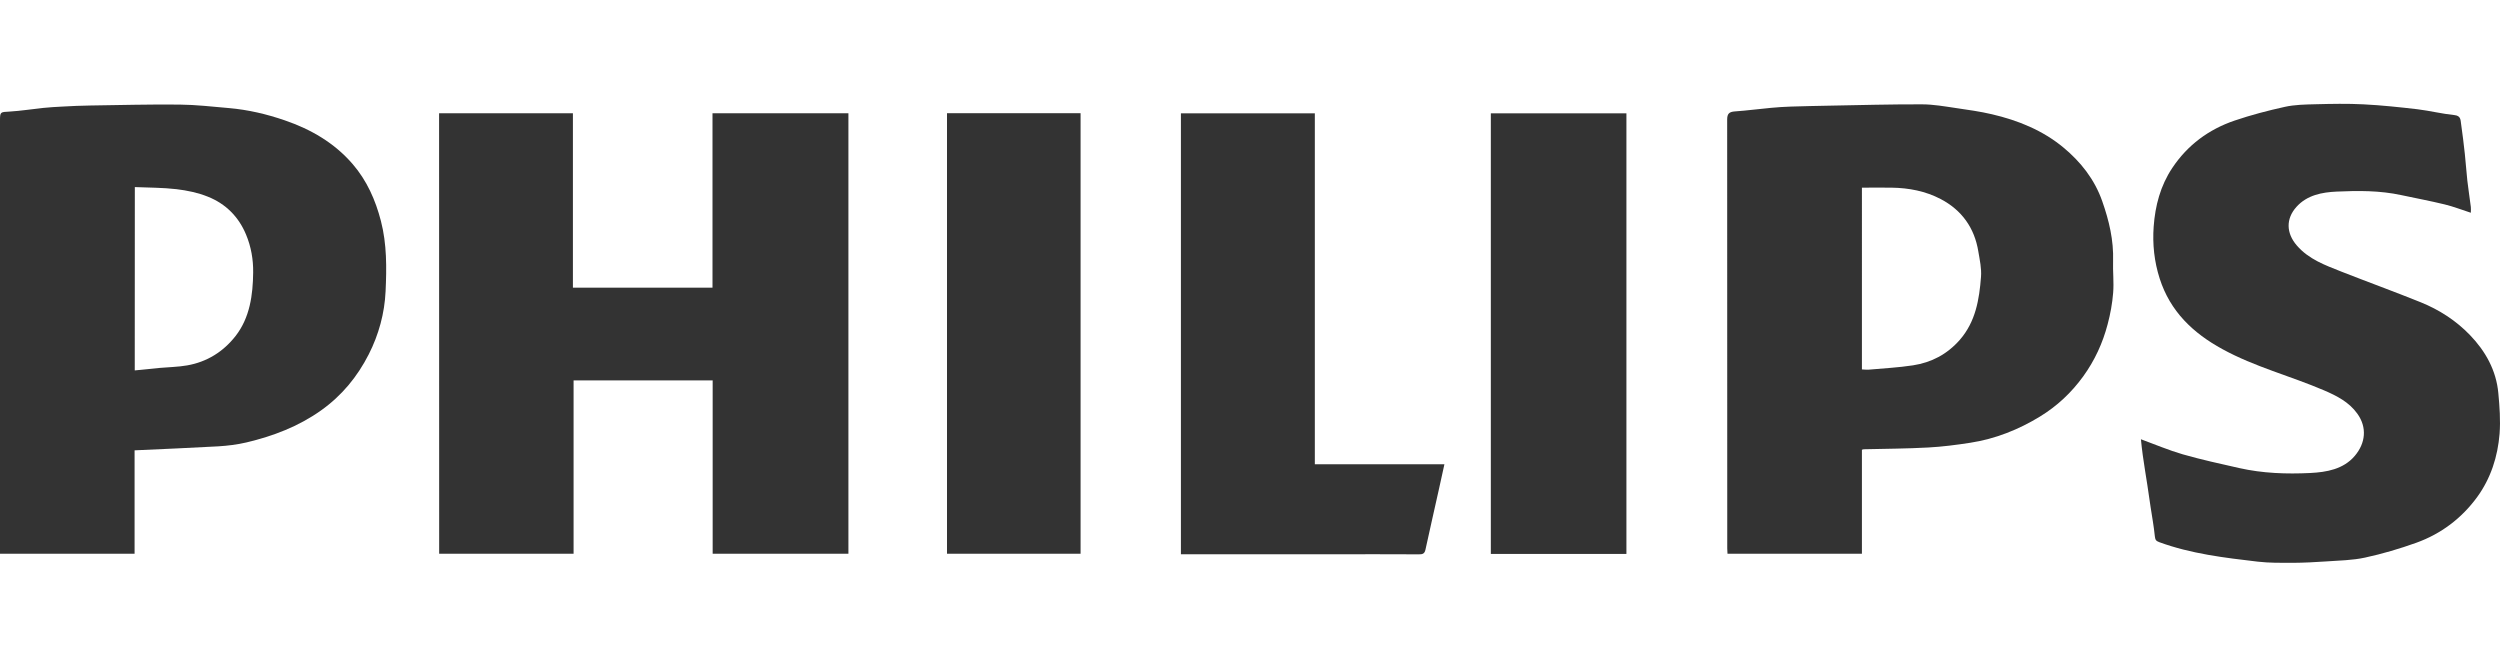 <svg xmlns="http://www.w3.org/2000/svg" xmlns:xlink="http://www.w3.org/1999/xlink" id="Layer_1" x="0px" y="0px" viewBox="0 0 300 80" style="enable-background:new 0 0 300 80;" xml:space="preserve">
<g>
	<path style="fill:#333333;" d="M52.69,13.59c5.35,0,10.67,0,16.06,0c0,6.97,0,13.92,0,20.93c5.6,0,11.13,0,16.75,0   c0-6.97,0-13.93,0-20.93c5.47,0,10.87,0,16.31,0c0,17.6,0,35.2,0,52.86c-5.39,0-10.8,0-16.29,0c0-6.92,0-13.83,0-20.8   c-5.59,0-11.1,0-16.69,0c0,6.92,0,13.83,0,20.8c-5.41,0-10.75,0-16.13,0C52.69,48.87,52.69,31.27,52.69,13.59z"></path>
	<path style="fill:#333333;" d="M223.43,53.97c0,4.14,0,8.29,0,12.48c-5.39,0-10.73,0-16.13,0c-0.01-0.19-0.03-0.41-0.03-0.62   c0-17.16,0-34.32-0.01-51.49c0-0.7,0.25-0.92,0.92-0.97c1.46-0.1,2.9-0.3,4.36-0.43c0.78-0.07,1.57-0.13,2.35-0.15   c1.53-0.05,3.07-0.08,4.6-0.11c3.71-0.07,7.42-0.17,11.13-0.16c1.38,0,2.76,0.25,4.13,0.45c1.43,0.21,2.87,0.41,4.28,0.74   c3.13,0.73,6.1,1.93,8.59,4c2.07,1.72,3.73,3.81,4.65,6.44c0.82,2.33,1.38,4.69,1.3,7.18c-0.04,1.26,0.11,2.53,0.01,3.79   c-0.1,1.27-0.33,2.54-0.66,3.78c-0.59,2.26-1.55,4.35-2.93,6.26c-1.42,1.96-3.15,3.58-5.2,4.83c-2.57,1.57-5.36,2.68-8.35,3.14   c-1.68,0.26-3.37,0.48-5.06,0.57c-2.56,0.14-5.12,0.15-7.68,0.21C223.62,53.9,223.55,53.94,223.43,53.97z M223.43,44.33   c0.31,0.01,0.56,0.05,0.8,0.03c1.78-0.16,3.57-0.25,5.33-0.52c2.21-0.34,4.09-1.32,5.61-3.05c1.91-2.19,2.34-4.85,2.55-7.56   c0.08-1-0.15-2.04-0.32-3.05c-0.46-2.83-1.98-4.96-4.51-6.29c-1.83-0.96-3.83-1.34-5.89-1.37c-1.19-0.02-2.38,0-3.57,0   C223.43,29.83,223.43,37.03,223.43,44.33z"></path>
	<path style="fill:#333333;" d="M16.15,54.04c0,4.08,0,8.22,0,12.41c-5.39,0-10.73,0-16.15,0c0-0.2,0-0.42,0-0.63   C0,48.72,0,31.61,0,14.5c0-1.09,0.03-1.05,1.14-1.11c1.36-0.08,2.7-0.3,4.06-0.44c0.76-0.08,1.51-0.12,2.27-0.16   c1.13-0.06,2.27-0.12,3.4-0.13c3.56-0.05,7.12-0.15,10.68-0.11c1.98,0.02,3.96,0.25,5.93,0.42c2.29,0.2,4.51,0.72,6.69,1.47   c3.15,1.08,5.96,2.71,8.15,5.25c1.7,1.97,2.74,4.31,3.39,6.83c0.72,2.78,0.69,5.63,0.56,8.44c-0.12,2.63-0.82,5.2-2.02,7.56   c-1.37,2.69-3.23,4.96-5.74,6.74c-2.72,1.93-5.74,3.07-8.93,3.83c-1.1,0.26-2.25,0.4-3.38,0.47   C22.89,53.75,19.57,53.88,16.15,54.04z M16.17,44.45c1.04-0.11,2.02-0.21,2.99-0.3c1.09-0.1,2.2-0.11,3.28-0.3   c2.39-0.41,4.36-1.65,5.83-3.53c1.72-2.21,2.08-4.93,2.11-7.63c0.02-1.52-0.24-3.07-0.85-4.53c-0.9-2.17-2.46-3.71-4.59-4.56   c-1.19-0.48-2.5-0.75-3.77-0.9c-1.64-0.19-3.3-0.18-4.99-0.25C16.17,29.81,16.17,37.02,16.17,44.45z"></path>
	<path style="fill:#333333;" d="M256.91,52.71c1.71,0.63,3.34,1.32,5.02,1.81c2.24,0.64,4.52,1.14,6.79,1.65   c2.8,0.63,5.66,0.73,8.51,0.59c1.96-0.1,3.98-0.45,5.34-2.05c1.3-1.53,1.5-3.42,0.31-5.07c-1-1.4-2.47-2.14-4-2.8   c-4.04-1.73-8.32-2.82-12.2-4.95c-3.53-1.93-6.26-4.53-7.52-8.47c-0.65-2.03-0.87-4.12-0.72-6.22c0.18-2.51,0.81-4.91,2.23-7.04   c1.84-2.76,4.37-4.63,7.48-5.69c1.97-0.67,4-1.2,6.04-1.65c1.18-0.26,2.43-0.28,3.65-0.31c1.92-0.05,3.86-0.09,5.78,0.01   c2.17,0.11,4.33,0.34,6.48,0.59c1.48,0.18,2.94,0.55,4.43,0.7c0.78,0.08,0.73,0.59,0.8,1.05c0.17,1.2,0.32,2.4,0.45,3.61   c0.12,1.07,0.18,2.14,0.3,3.2c0.12,1.06,0.29,2.11,0.42,3.16c0.03,0.21,0,0.43,0,0.7c-1.09-0.35-2.1-0.75-3.14-1   c-1.73-0.42-3.48-0.75-5.22-1.12c-2.55-0.55-5.15-0.54-7.73-0.42c-1.75,0.08-3.56,0.41-4.84,1.84c-1.28,1.43-1.23,3.15,0.05,4.63   c1.43,1.66,3.42,2.37,5.36,3.14c3.16,1.24,6.35,2.4,9.5,3.67c2.23,0.9,4.24,2.2,5.91,3.93c1.87,1.94,3.16,4.24,3.41,6.98   c0.15,1.61,0.27,3.25,0.15,4.86c-0.22,2.76-1.06,5.37-2.7,7.62c-1.86,2.54-4.32,4.4-7.29,5.47c-2.01,0.72-4.07,1.33-6.15,1.78   c-1.51,0.33-3.1,0.35-4.65,0.46c-1.33,0.09-2.67,0.16-4,0.17c-1.41,0-2.83,0.02-4.22-0.14c-4-0.47-8.01-0.94-11.83-2.34   c-0.42-0.15-0.48-0.31-0.53-0.71c-0.12-1.18-0.33-2.34-0.51-3.51c-0.13-0.86-0.25-1.72-0.38-2.58c-0.19-1.22-0.39-2.43-0.56-3.65   C257.03,53.96,256.98,53.33,256.91,52.71z"></path>
	<path style="fill:#333333;" d="M141.71,13.6c5.34,0,10.66,0,16.07,0c0,14,0,28.02,0,42.11c5.2,0,10.32,0,15.55,0   c-0.24,1.09-0.46,2.09-0.68,3.09c-0.53,2.39-1.08,4.78-1.6,7.18c-0.1,0.46-0.35,0.55-0.78,0.54c-3.33-0.02-6.65-0.01-9.98-0.01   c-5.88,0-11.75,0-17.63,0c-0.3,0-0.6,0-0.95,0C141.71,48.86,141.71,31.25,141.71,13.6z"></path>
	<path style="fill:#333333;" d="M195.17,66.47c-5.45,0-10.85,0-16.27,0c0-17.63,0-35.23,0-52.87c5.42,0,10.83,0,16.27,0   C195.17,31.22,195.17,48.82,195.17,66.47z"></path>
	<path style="fill:#333333;" d="M113.64,13.58c5.37,0,10.67,0,16.03,0c0,17.62,0,35.21,0,52.87c-5.3,0-10.64,0-16.03,0   C113.64,48.86,113.64,31.25,113.64,13.58z"></path>
</g>
</svg>